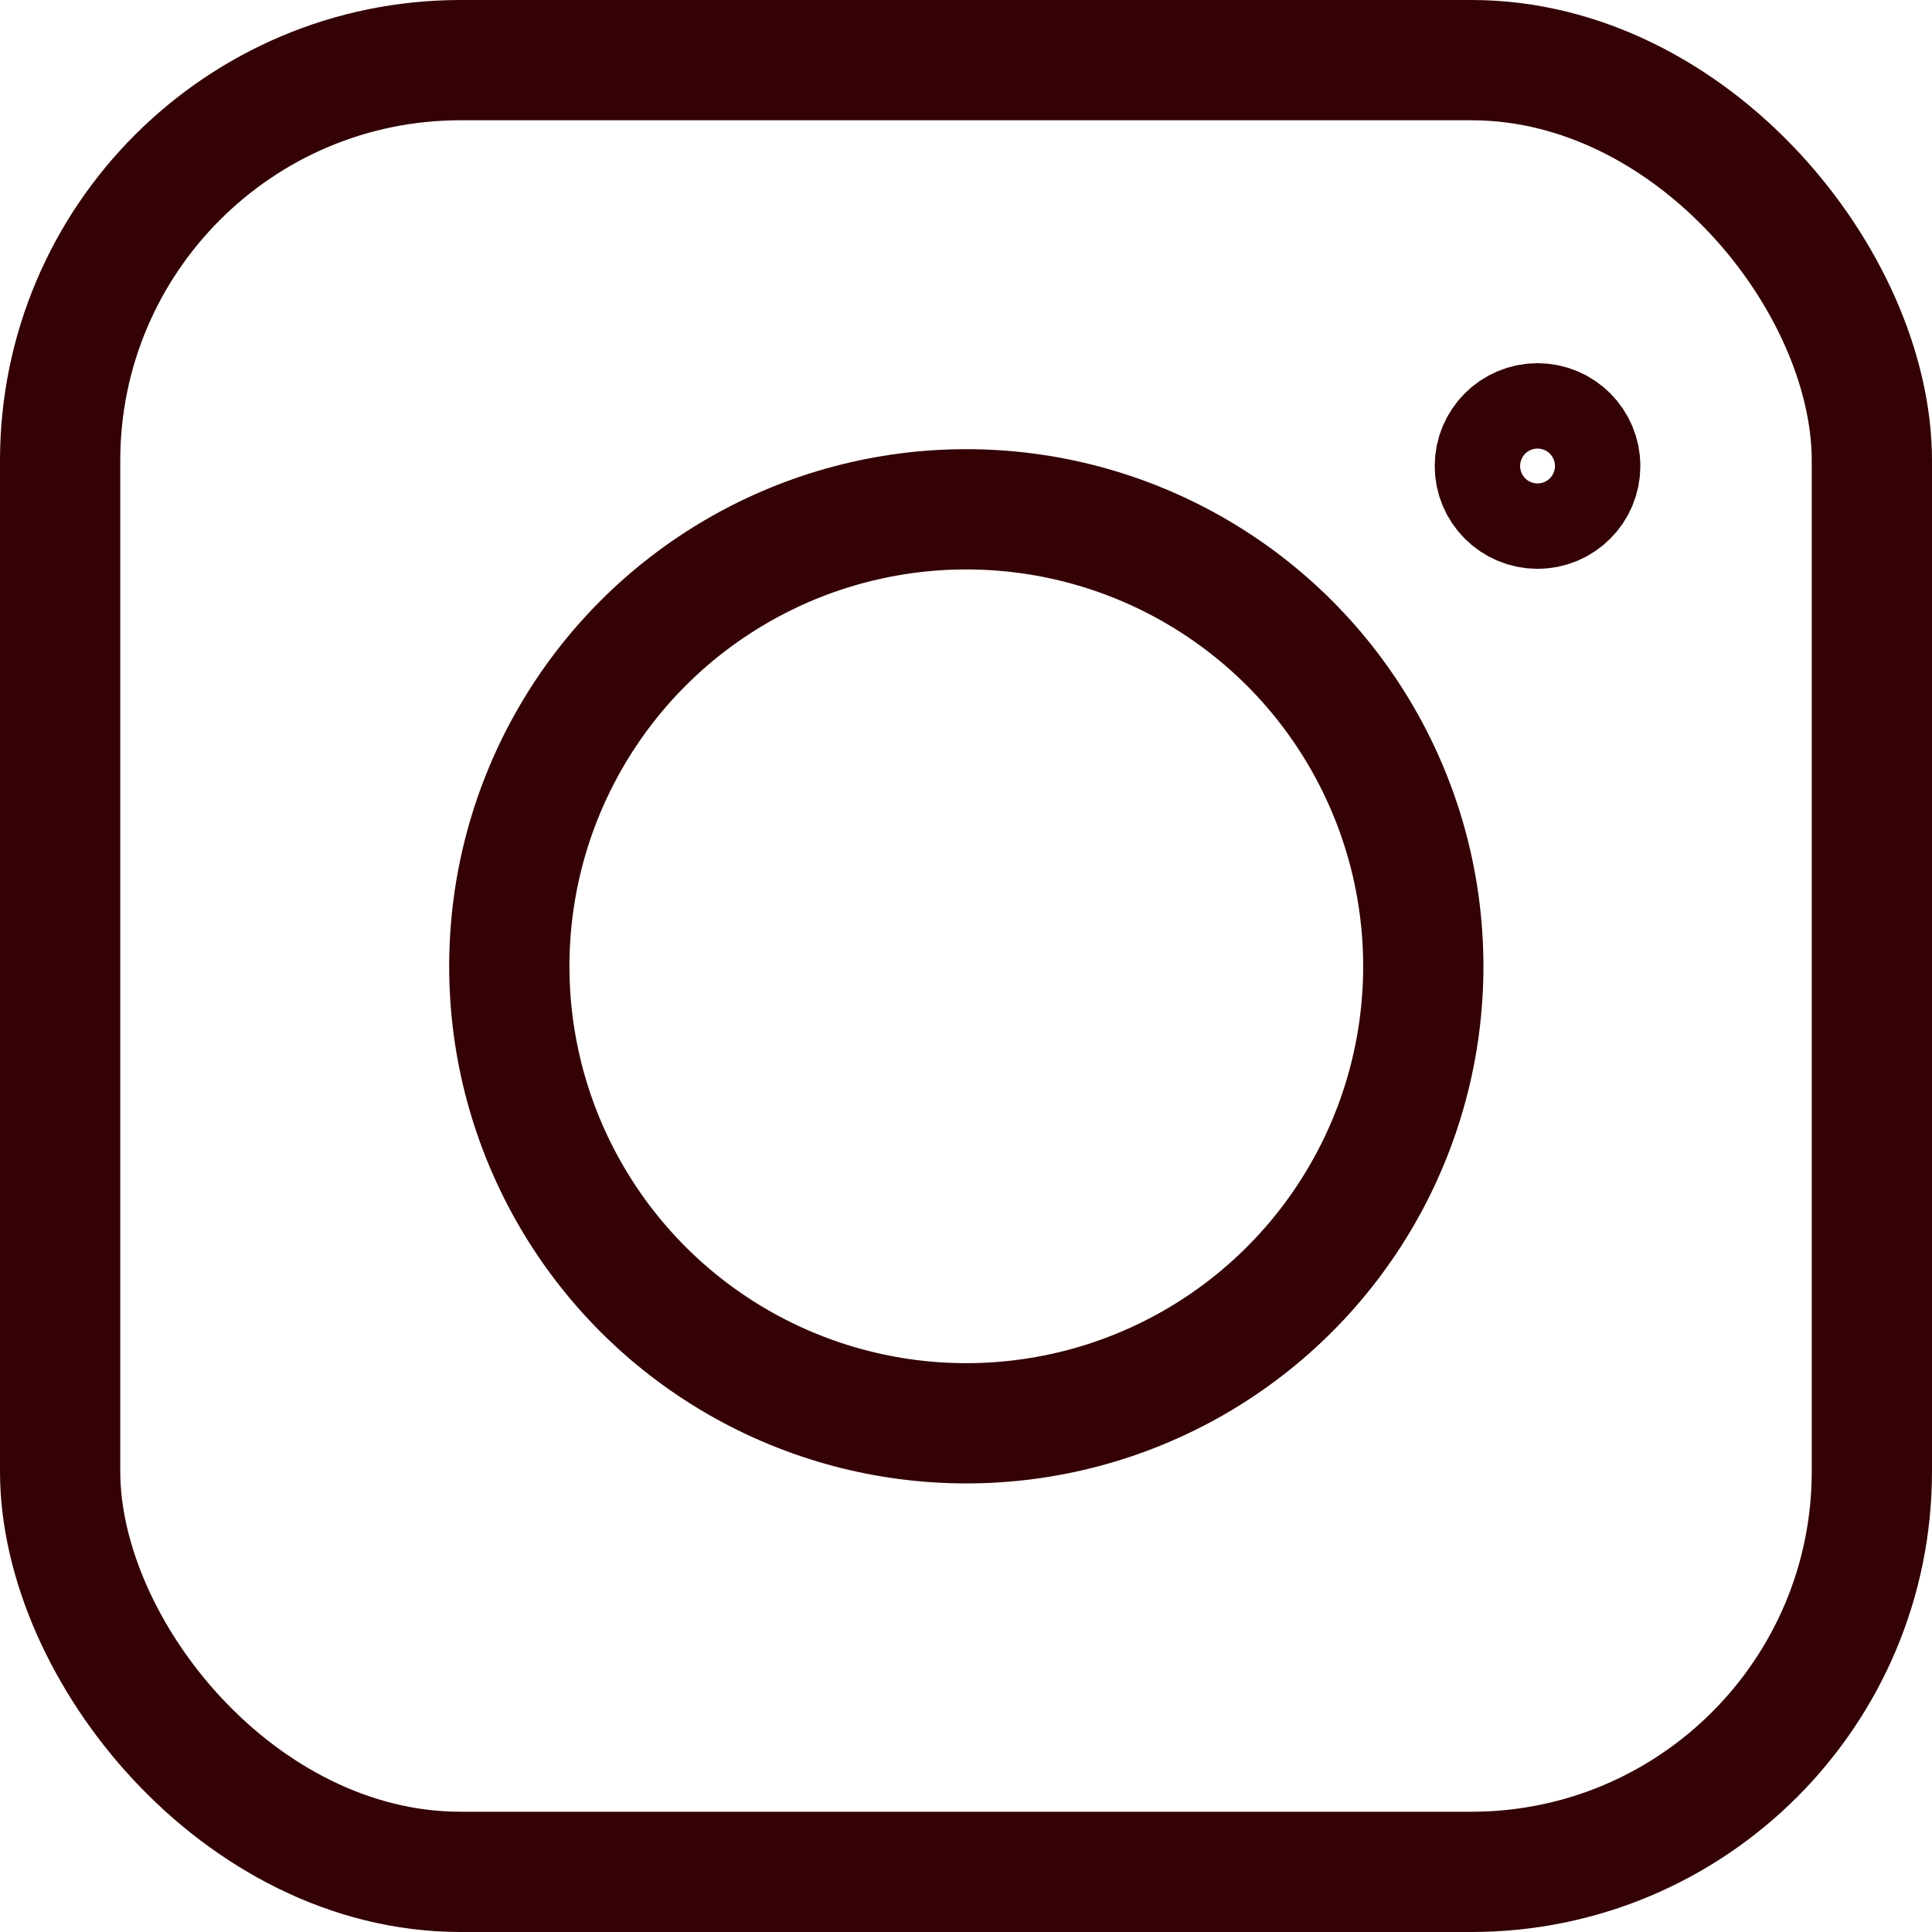 <?xml version="1.0" encoding="UTF-8"?>
<svg id="_レイヤー_2" data-name="レイヤー_2" xmlns="http://www.w3.org/2000/svg" viewBox="0 0 32.13 32.13">
  <defs>
    <style>
      .cls-1 {
        fill: none;
        stroke: #340204;
        stroke-miterlimit: 10;
        stroke-width: 2px;
      }
    </style>
  </defs>
  <g id="_レイヤー_1-2" data-name="レイヤー_1">
    <rect class="cls-1" x="1" y="1" width="30.13" height="30.13" rx="6.66" ry="6.66"/>
    <circle class="cls-1" cx="16.07" cy="16.07" r="7.6"/>
    <circle class="cls-1" cx="25.57" cy="7.75" r=".71"/>
  </g>
</svg>